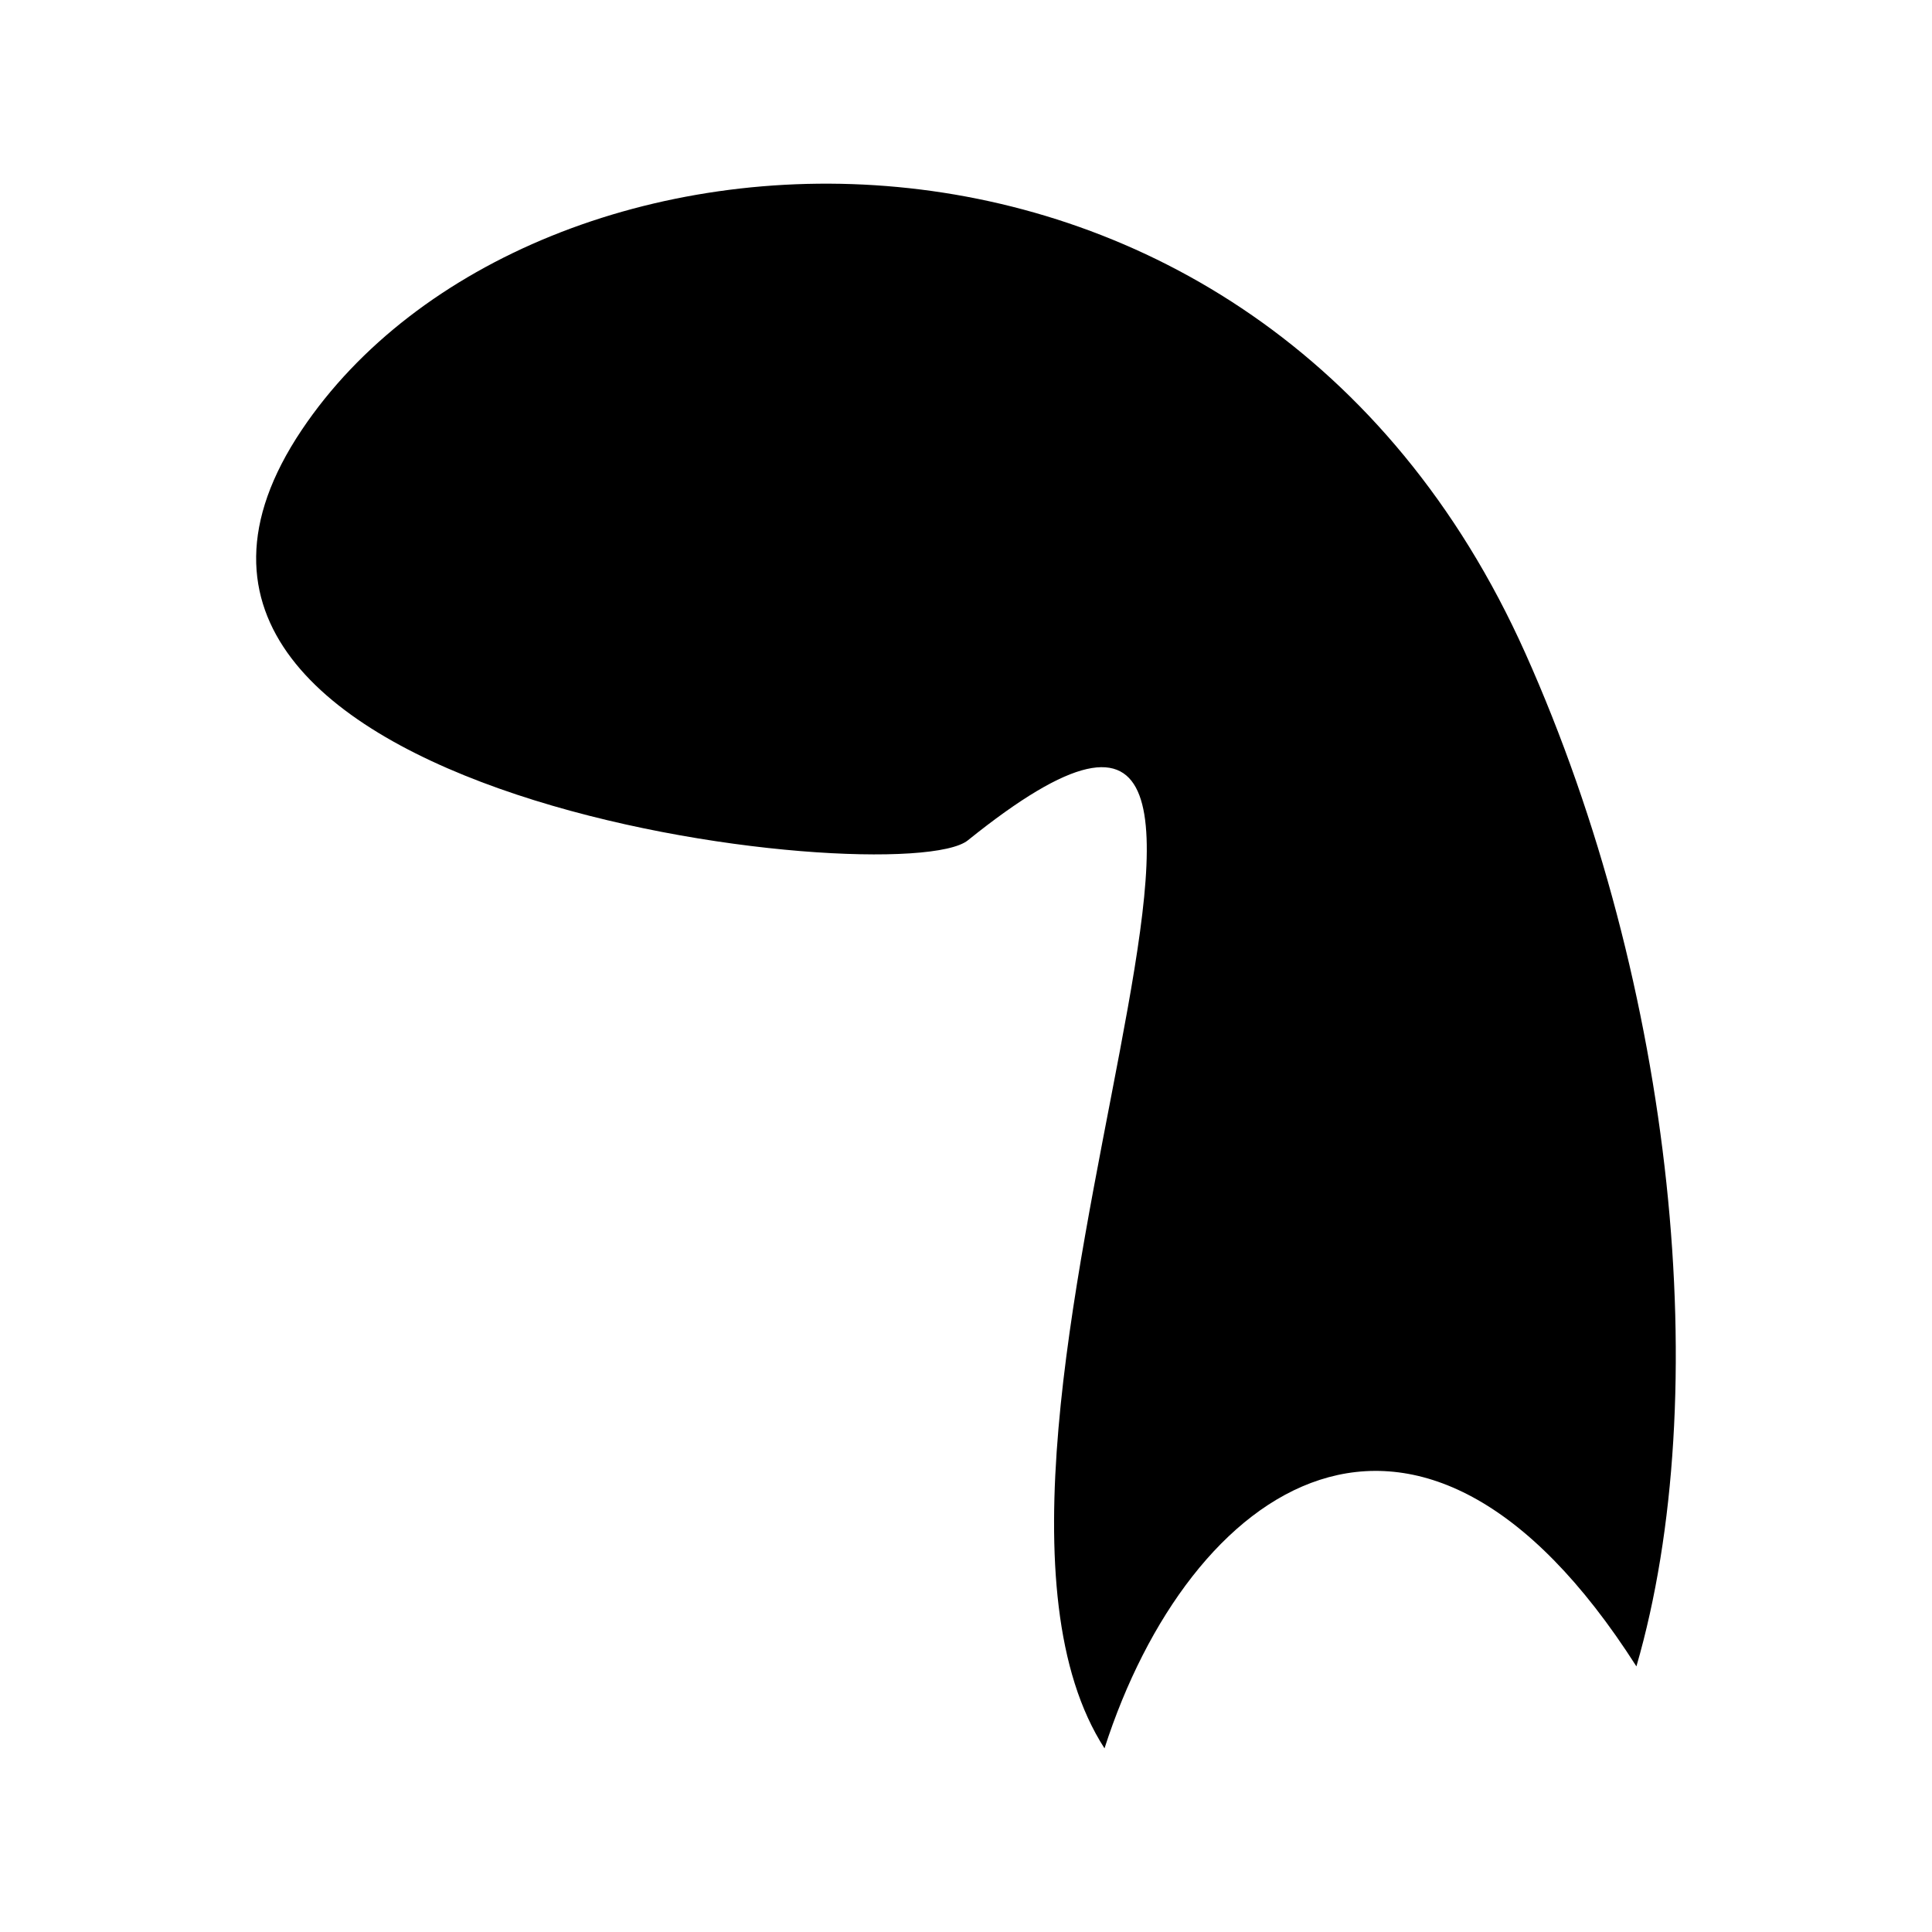 <?xml version="1.0" encoding="UTF-8"?>
<!-- Uploaded to: SVG Repo, www.svgrepo.com, Generator: SVG Repo Mixer Tools -->
<svg fill="#000000" width="800px" height="800px" version="1.1" viewBox="144 144 512 512" xmlns="http://www.w3.org/2000/svg">
 <path d="m548.18 317c-71.707-160-263.53-149.46-324.2-59.082-66.02 98.375 158.81 123.04 176.51 108.78 111.95-90.16-16.609 158.87 36.215 240.63 22.383-69.547 82.77-112.96 140.96-21.719 20.852-71.855 10.18-180.11-29.484-268.61z" fill-rule="evenodd"/>
</svg>
